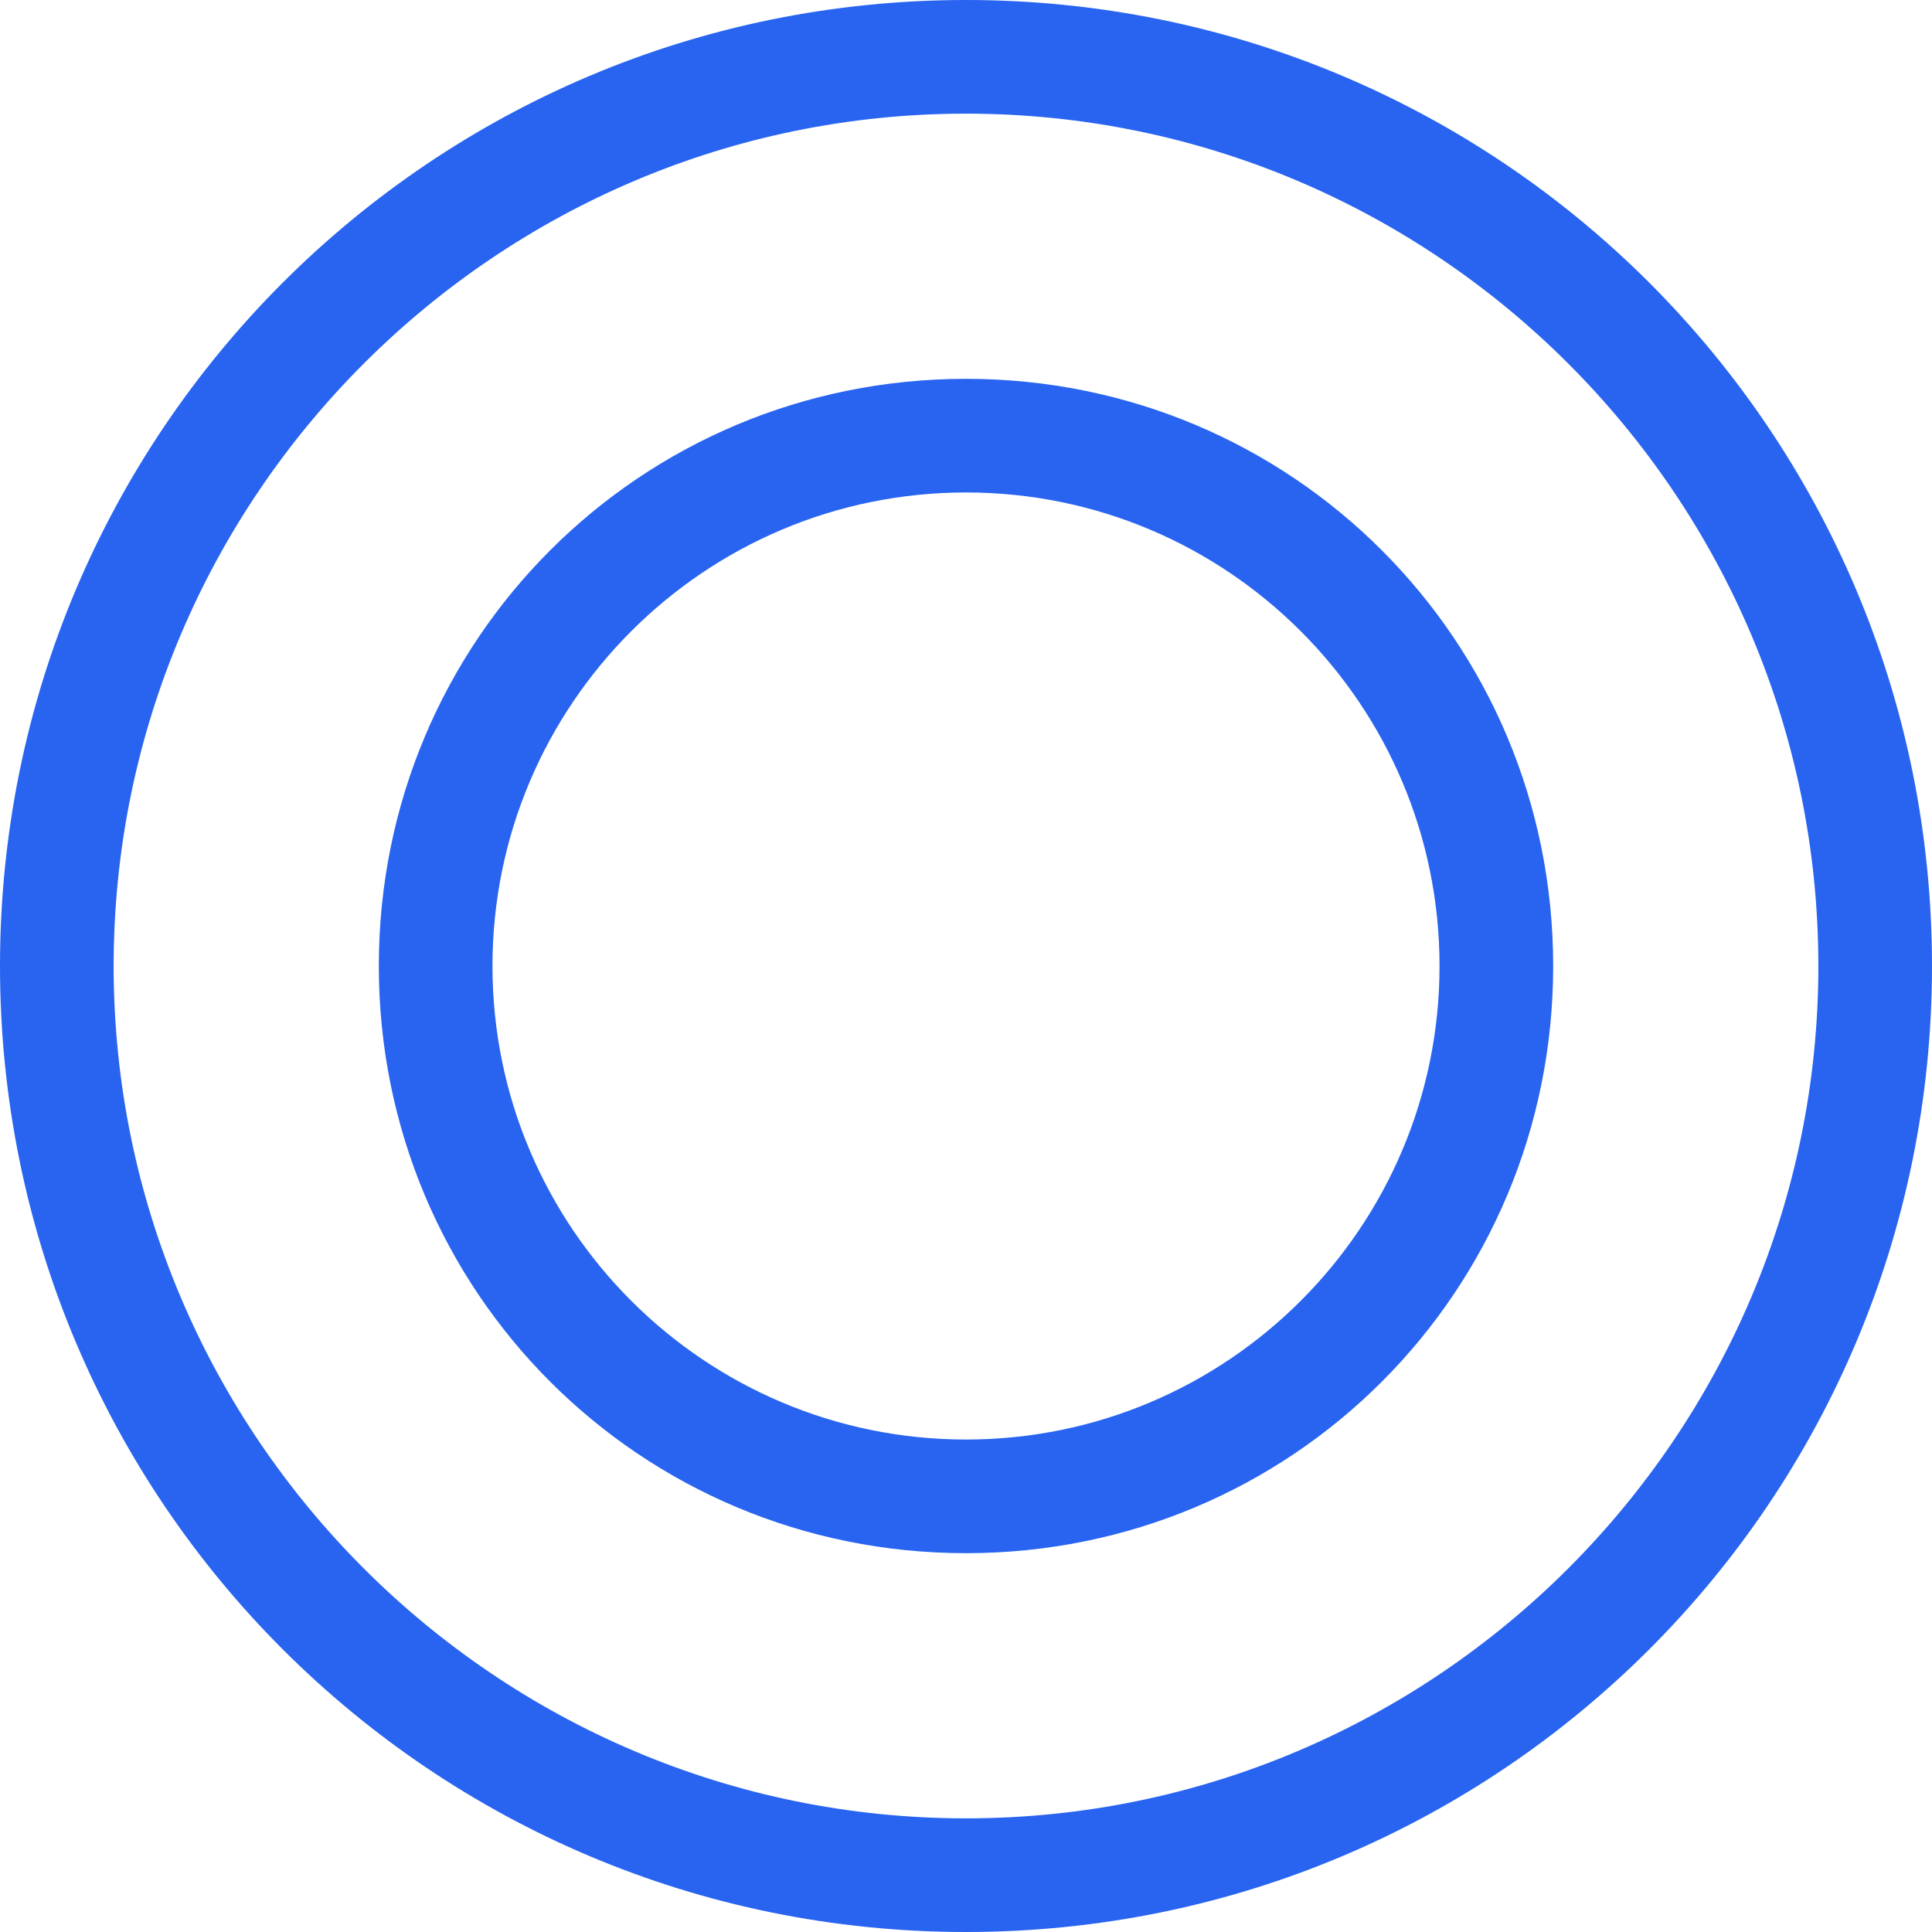 <?xml version="1.0" encoding="utf-8"?>
<!-- Generator: Adobe Illustrator 25.0.1, SVG Export Plug-In . SVG Version: 6.00 Build 0)  -->
<svg version="1.1" id="レイヤー_1" xmlns="http://www.w3.org/2000/svg" xmlns:xlink="http://www.w3.org/1999/xlink" x="0px"
	 y="0px" viewBox="0 0 51 51" style="enable-background:new 0 0 51 51;" xml:space="preserve">
<style type="text/css">
	.st0{fill:#2864F0;}
</style>
<path class="st0" d="M25.5,51C11.4,51,0,39.6,0,25.5S11.4,0,25.5,0S51,11.4,51,25.5C51,39.6,39.6,51,25.5,51z M25.5,3
	C13.1,3,3,13.1,3,25.5S13.1,48,25.5,48S48,37.9,48,25.5C48,13.1,37.9,3,25.5,3z"/>
<path class="st0" d="M25.5,41C16.9,41,10,34.1,10,25.5S16.9,10,25.5,10S41,16.9,41,25.5C41,34.1,34.1,41,25.5,41z M25.5,13
	C18.6,13,13,18.6,13,25.5S18.6,38,25.5,38S38,32.4,38,25.5C38,18.6,32.4,13,25.5,13z"/>
</svg>
